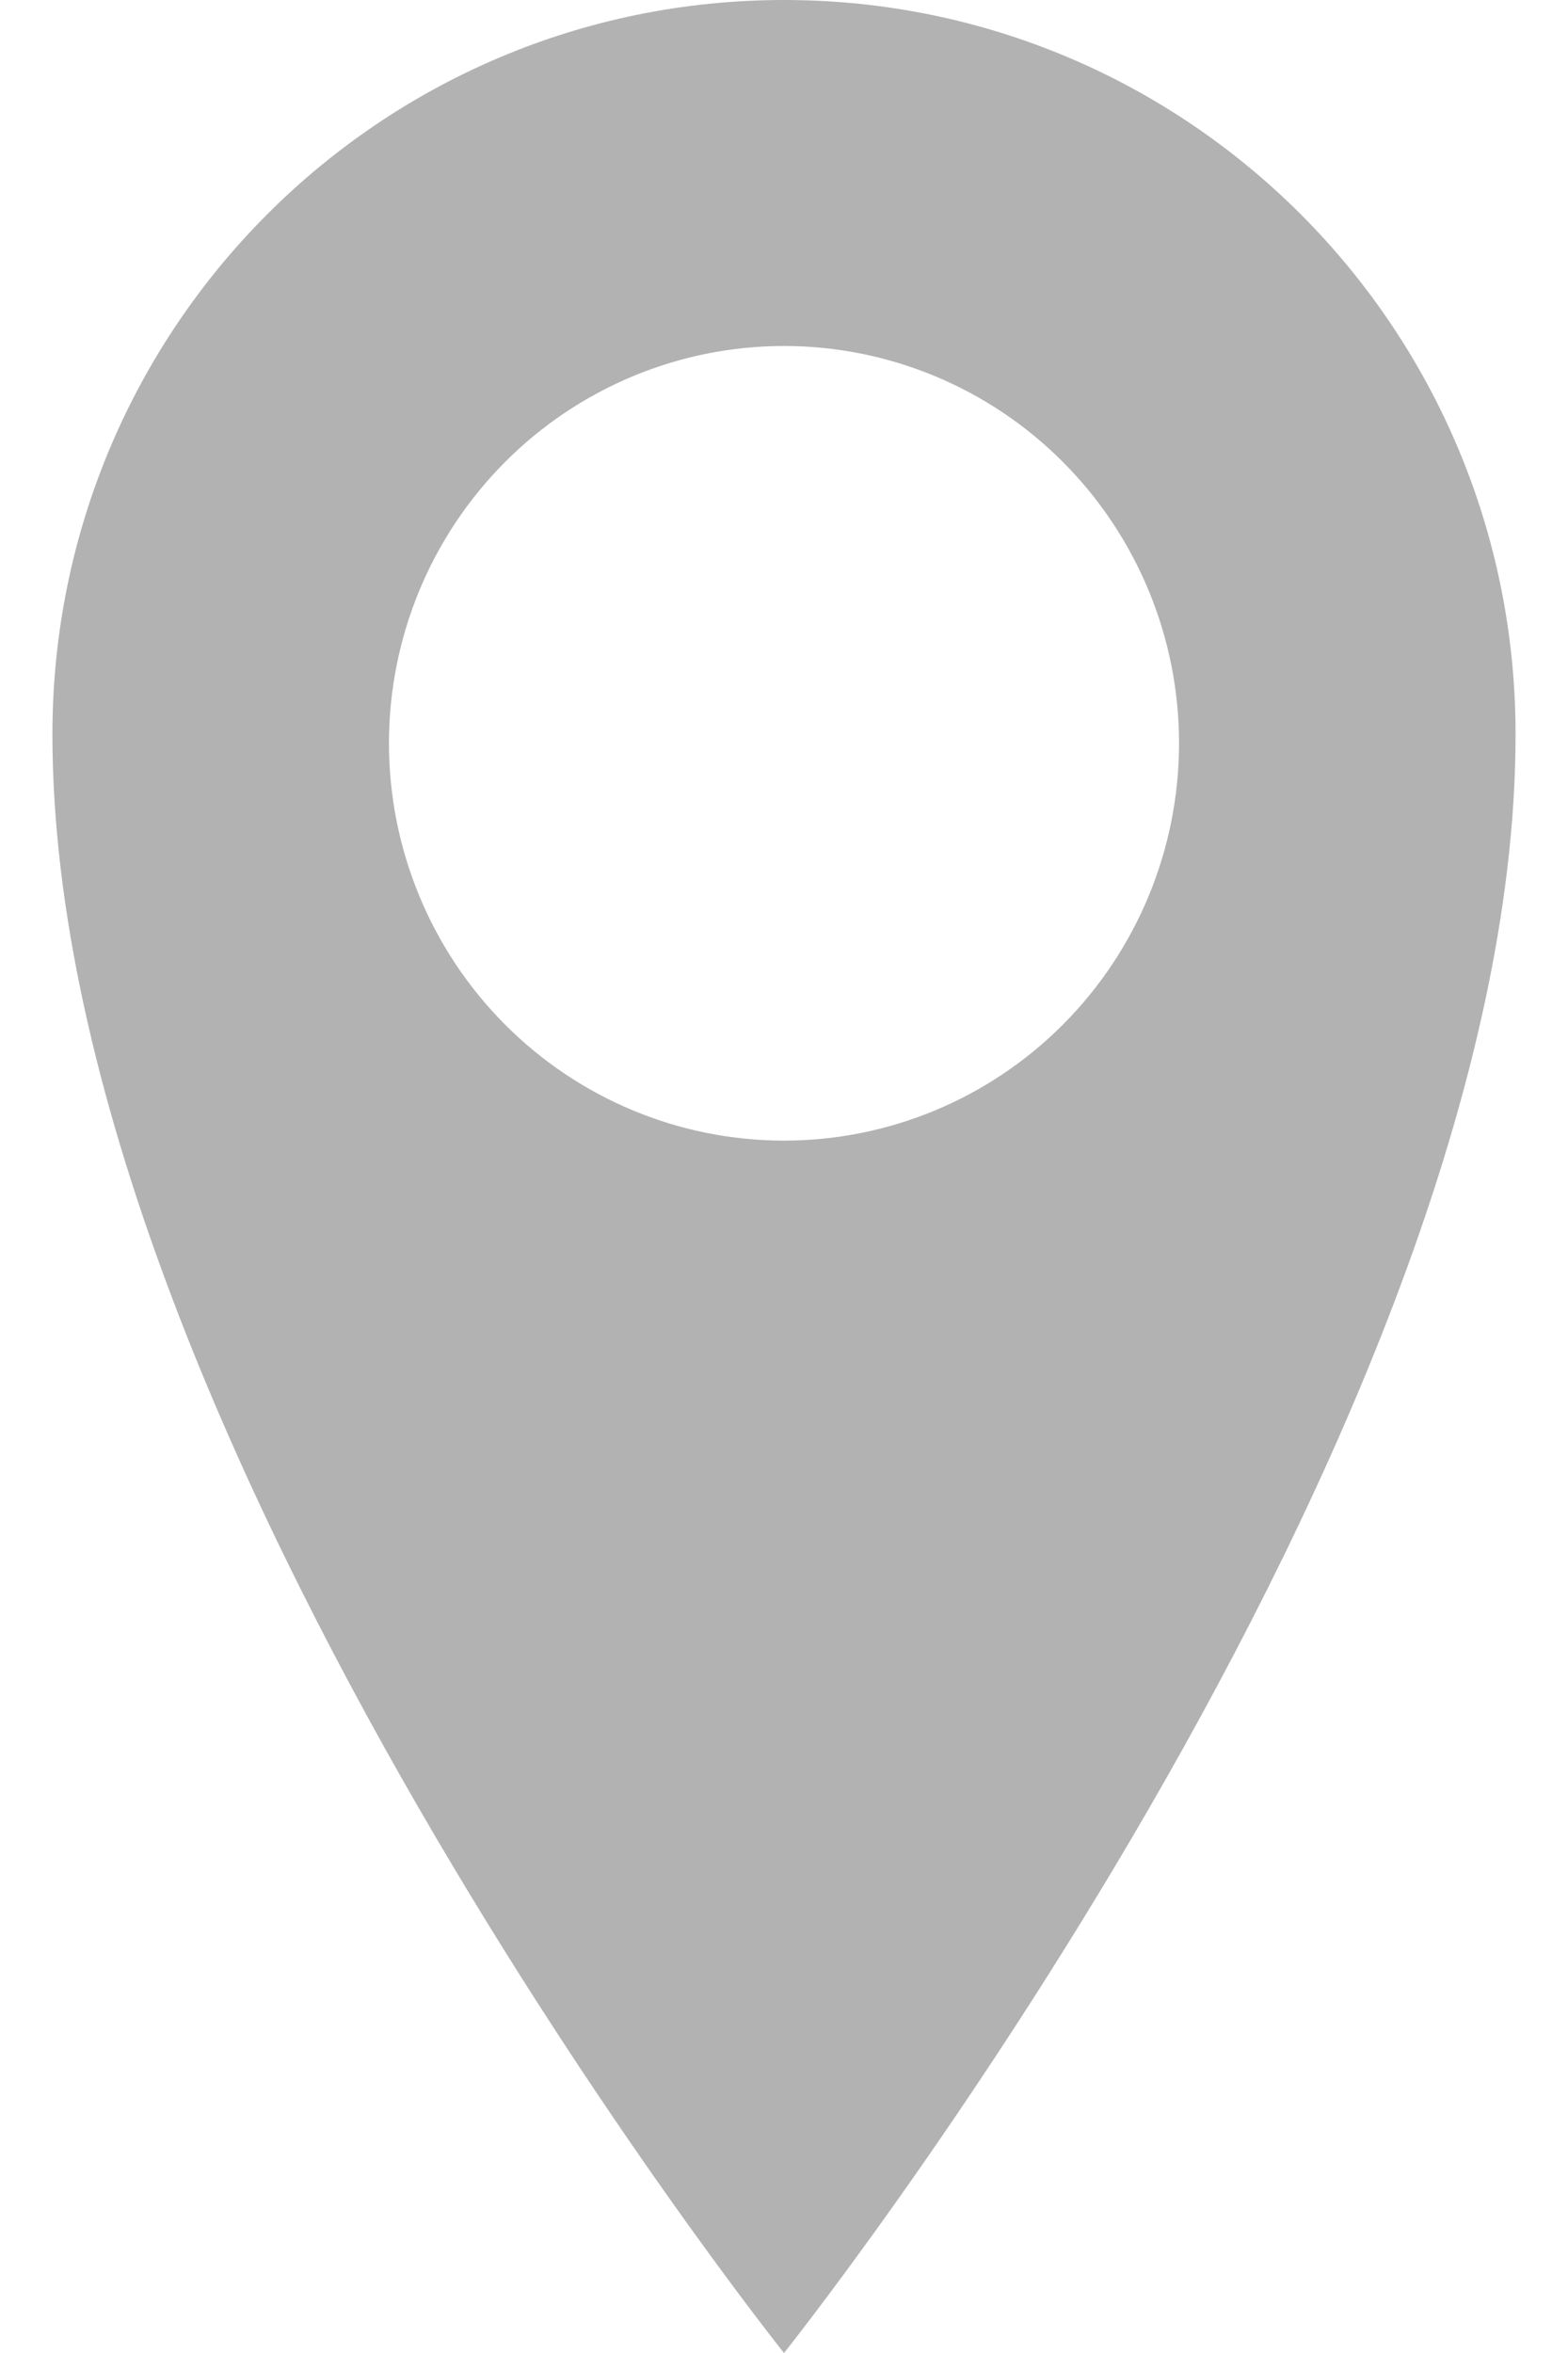 <svg width="16" height="24" viewBox="0 0 16 24" fill="none" xmlns="http://www.w3.org/2000/svg">
<path d="M8 0C3.877 0 0.535 3.346 0.535 7.49C0.535 14.655 8 24 8 24C8 24 15.465 14.654 15.465 7.49C15.465 3.347 12.123 0 8 0ZM8 11.634C6.931 11.634 5.906 11.207 5.15 10.447C4.394 9.687 3.969 8.656 3.969 7.581C3.969 6.506 4.394 5.476 5.15 4.716C5.906 3.956 6.931 3.529 8 3.529C9.069 3.529 10.094 3.956 10.85 4.716C11.606 5.476 12.031 6.506 12.031 7.581C12.031 8.656 11.606 9.687 10.85 10.447C10.094 11.207 9.069 11.634 8 11.634Z" fill="#B3B2B2"/>
</svg>
